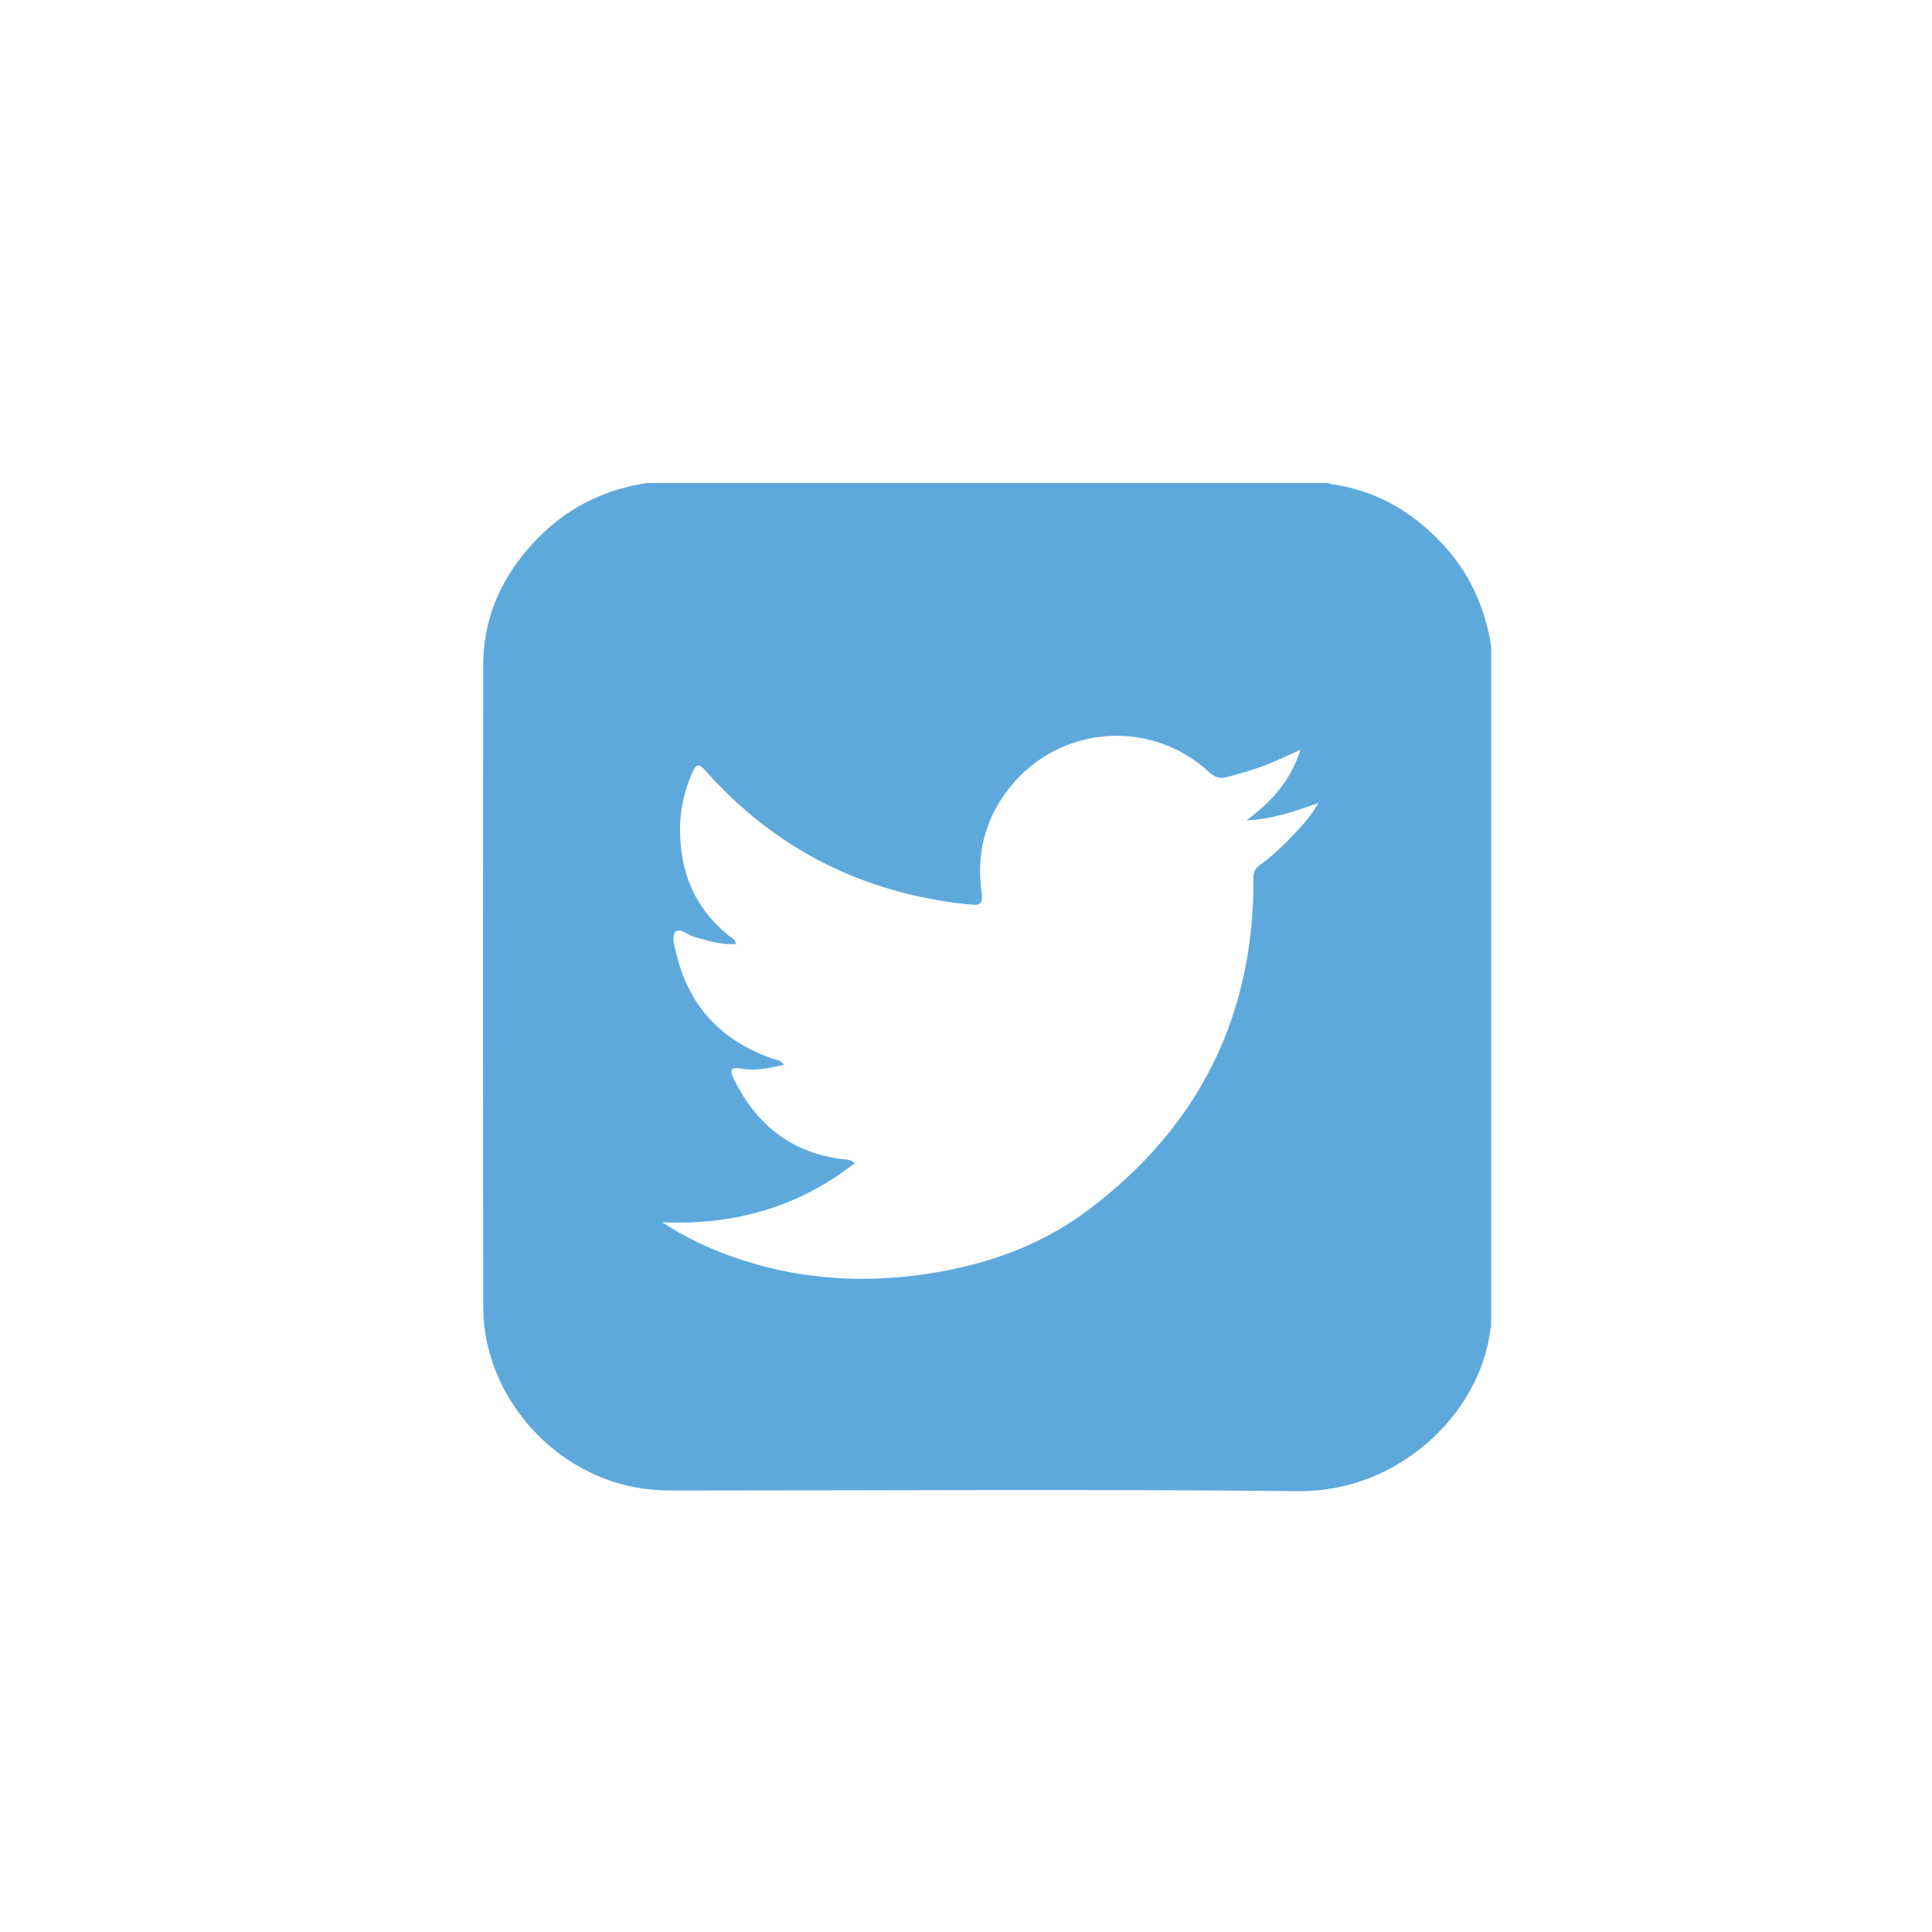 <svg xmlns="http://www.w3.org/2000/svg" width="28" height="28" viewBox="0 0 28 28" fill="none"><g filter="url(#filter0_d_2766_3427)"><rect x="2" y="2" width="24" height="24" rx="3.84" fill="white"></rect></g><path d="M21.611 9.367C21.611 12.655 21.611 15.939 21.611 19.227C21.607 19.244 21.598 19.265 21.598 19.281C21.44 20.498 20.268 21.623 18.816 21.611C15.813 21.581 12.809 21.602 9.806 21.602C9.648 21.602 9.493 21.598 9.339 21.577C8.046 21.407 7.003 20.24 7.003 18.939C6.999 15.843 6.999 12.747 7.003 9.65C7.003 8.888 7.32 8.254 7.867 7.729C8.288 7.325 8.797 7.088 9.377 7C12.668 7 15.955 7 19.246 7C19.262 7.004 19.283 7.013 19.3 7.017C19.938 7.108 20.459 7.408 20.898 7.875C21.294 8.296 21.523 8.796 21.611 9.367ZM18.845 10.867C18.666 10.947 18.495 11.03 18.32 11.097C18.14 11.163 17.961 11.217 17.773 11.263C17.673 11.288 17.606 11.263 17.531 11.197C16.618 10.351 15.187 10.534 14.511 11.584C14.24 12.001 14.157 12.459 14.228 12.947C14.244 13.068 14.219 13.13 14.086 13.109C14.061 13.105 14.04 13.109 14.015 13.105C12.497 12.943 11.224 12.301 10.215 11.159C10.127 11.059 10.09 11.08 10.04 11.184C9.885 11.522 9.831 11.872 9.865 12.238C9.91 12.78 10.14 13.218 10.561 13.559C10.599 13.589 10.653 13.609 10.665 13.68C10.453 13.697 10.261 13.634 10.065 13.58C9.969 13.555 9.852 13.438 9.785 13.509C9.731 13.572 9.777 13.718 9.802 13.822C9.981 14.58 10.453 15.081 11.187 15.339C11.241 15.36 11.308 15.355 11.362 15.431C11.149 15.48 10.962 15.522 10.757 15.489C10.595 15.46 10.565 15.493 10.636 15.639C10.962 16.306 11.479 16.714 12.226 16.802C12.276 16.806 12.33 16.802 12.384 16.86C11.562 17.502 10.628 17.76 9.598 17.714C9.927 17.931 10.269 18.093 10.628 18.218C11.496 18.523 12.384 18.598 13.297 18.481C14.194 18.364 15.041 18.085 15.763 17.543C17.364 16.343 18.182 14.73 18.165 12.718C18.165 12.638 18.195 12.584 18.257 12.538C18.407 12.43 18.545 12.305 18.674 12.172C18.829 12.013 18.983 11.855 19.108 11.638C18.753 11.763 18.424 11.876 18.065 11.888C18.428 11.622 18.712 11.305 18.845 10.867Z" fill="#5EA9DC"></path><defs><filter id="filter0_d_2766_3427" x="0.325" y="0.325" width="27.351" height="27.351" filterUnits="userSpaceOnUse" color-interpolation-filters="sRGB"><feGaussianBlur stdDeviation="0.838"></feGaussianBlur></filter></defs></svg>